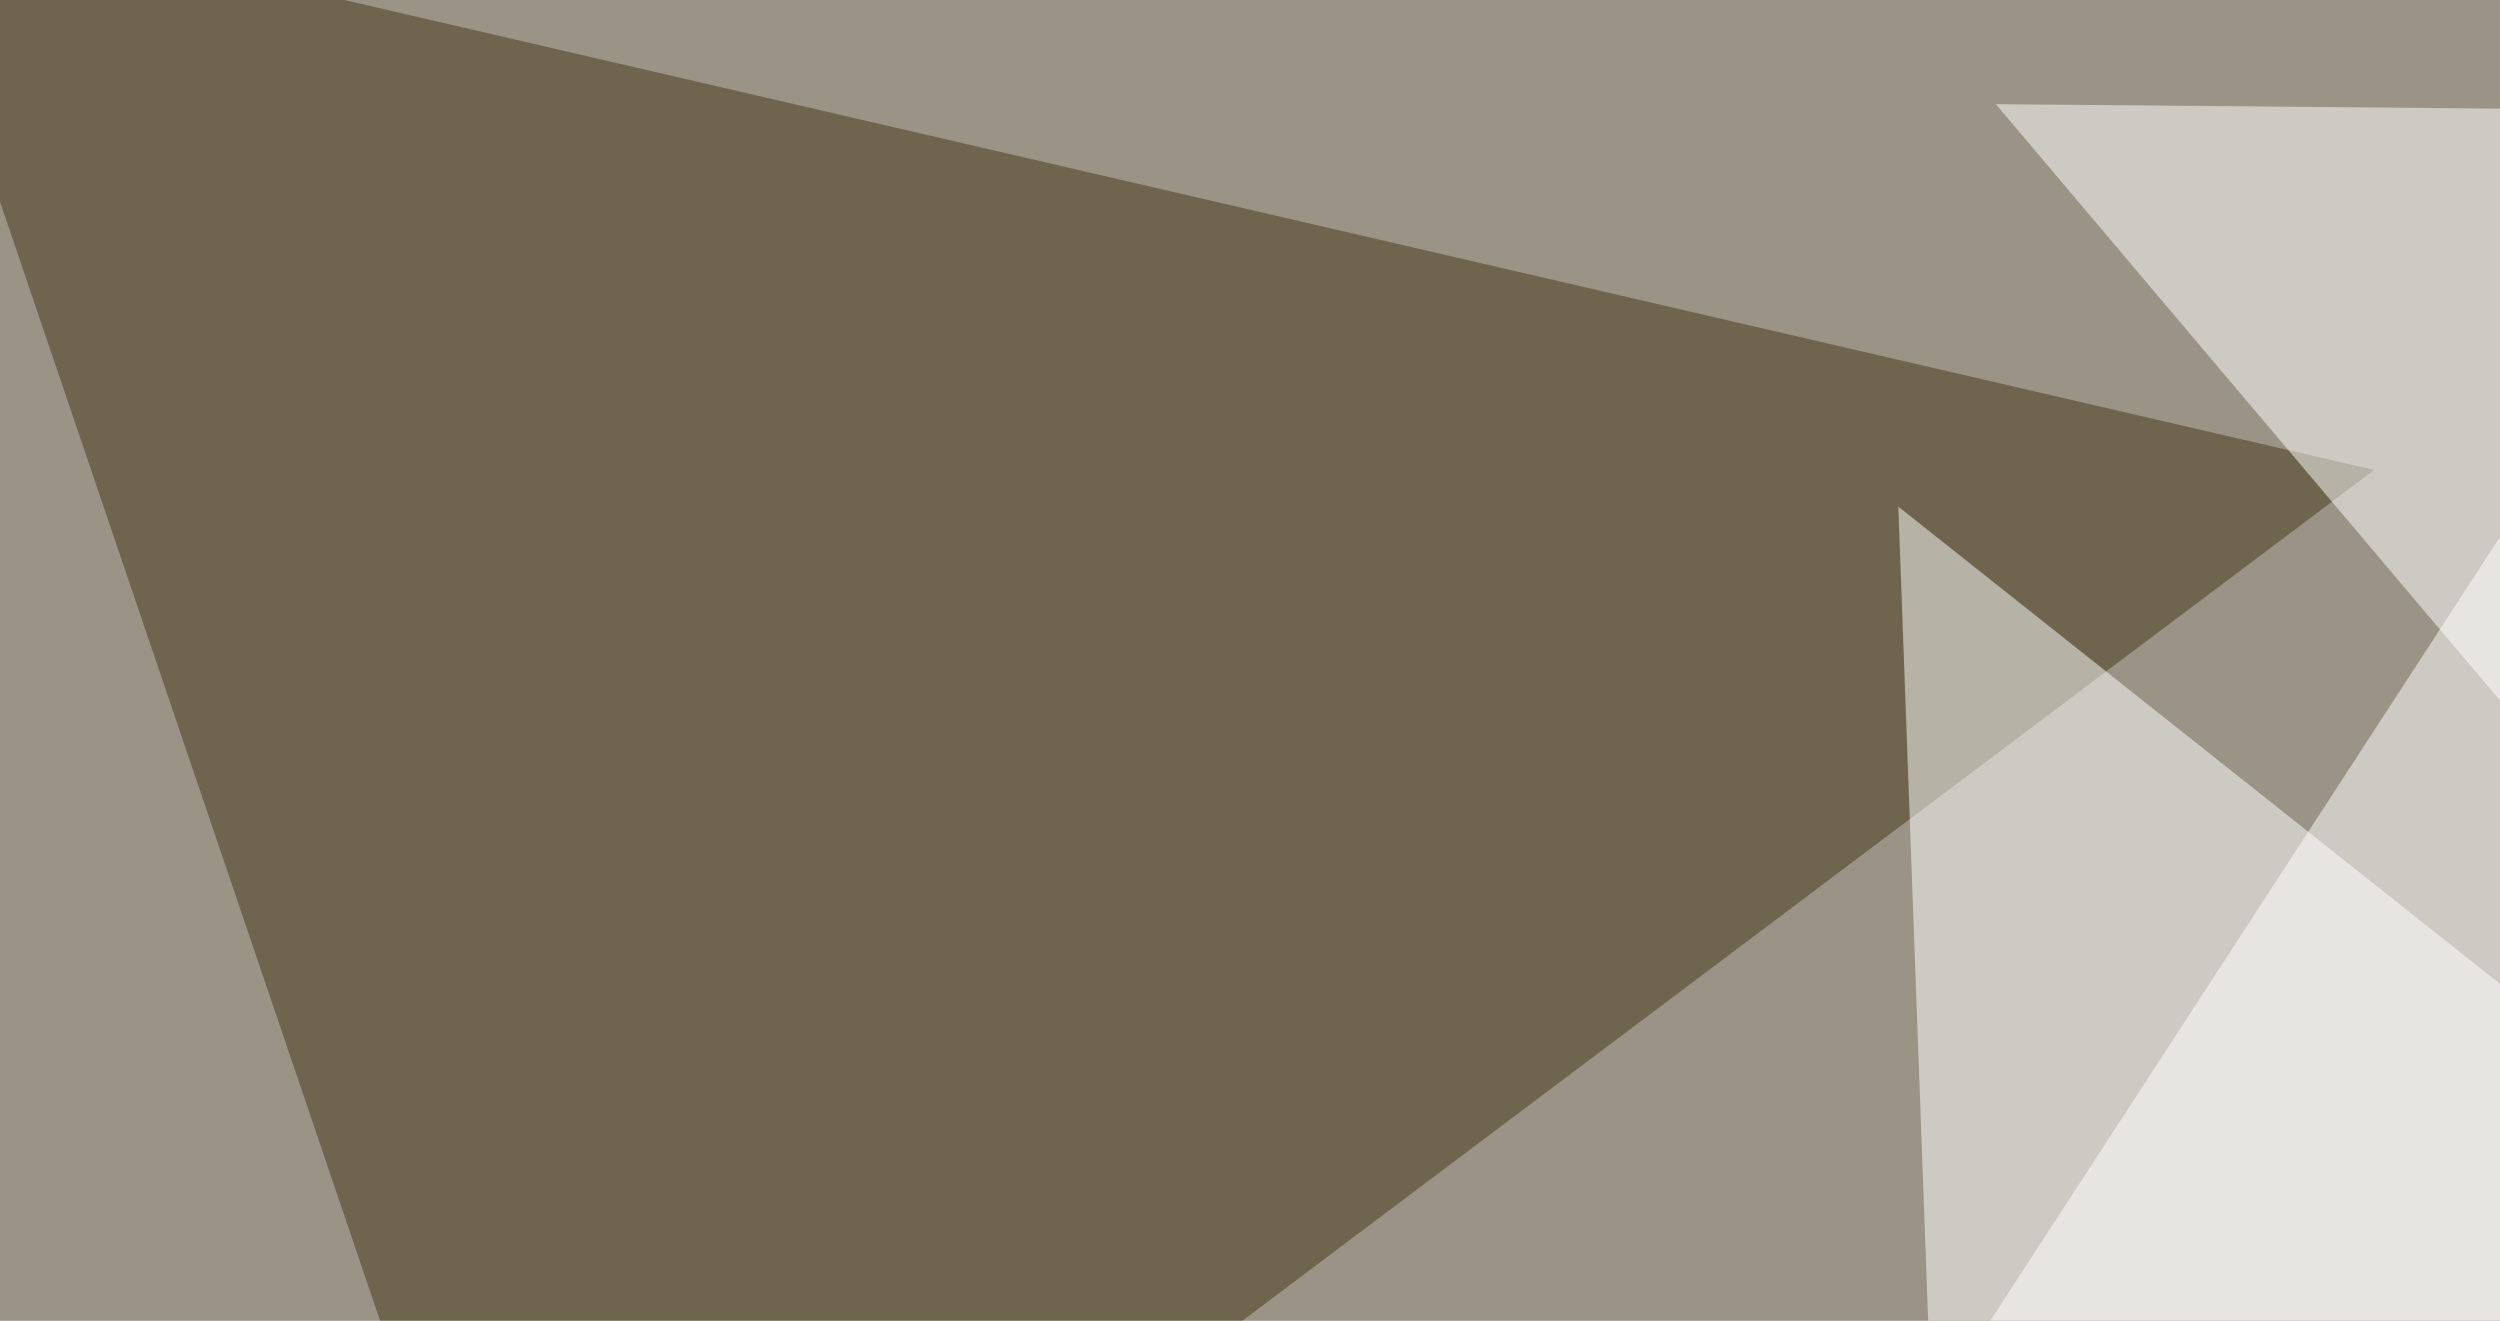 <svg xmlns="http://www.w3.org/2000/svg" width="600" height="317" ><filter id="a"><feGaussianBlur stdDeviation="55"/></filter><rect width="100%" height="100%" fill="#9b9486"/><g filter="url(#a)"><g fill-opacity=".5"><path fill="#fff" d="M397 441l398.4-50-82-436.5z"/><path fill="#443717" d="M-24.9-24.9l594.7 137.7-436.5 328.1z"/><path fill="#fff" d="M795.4 27.8L479 25l304.7 360.4z"/><path fill="#fff" d="M795.4 391.1L455.6 121.6l11.7 319.3z"/></g></g></svg>
